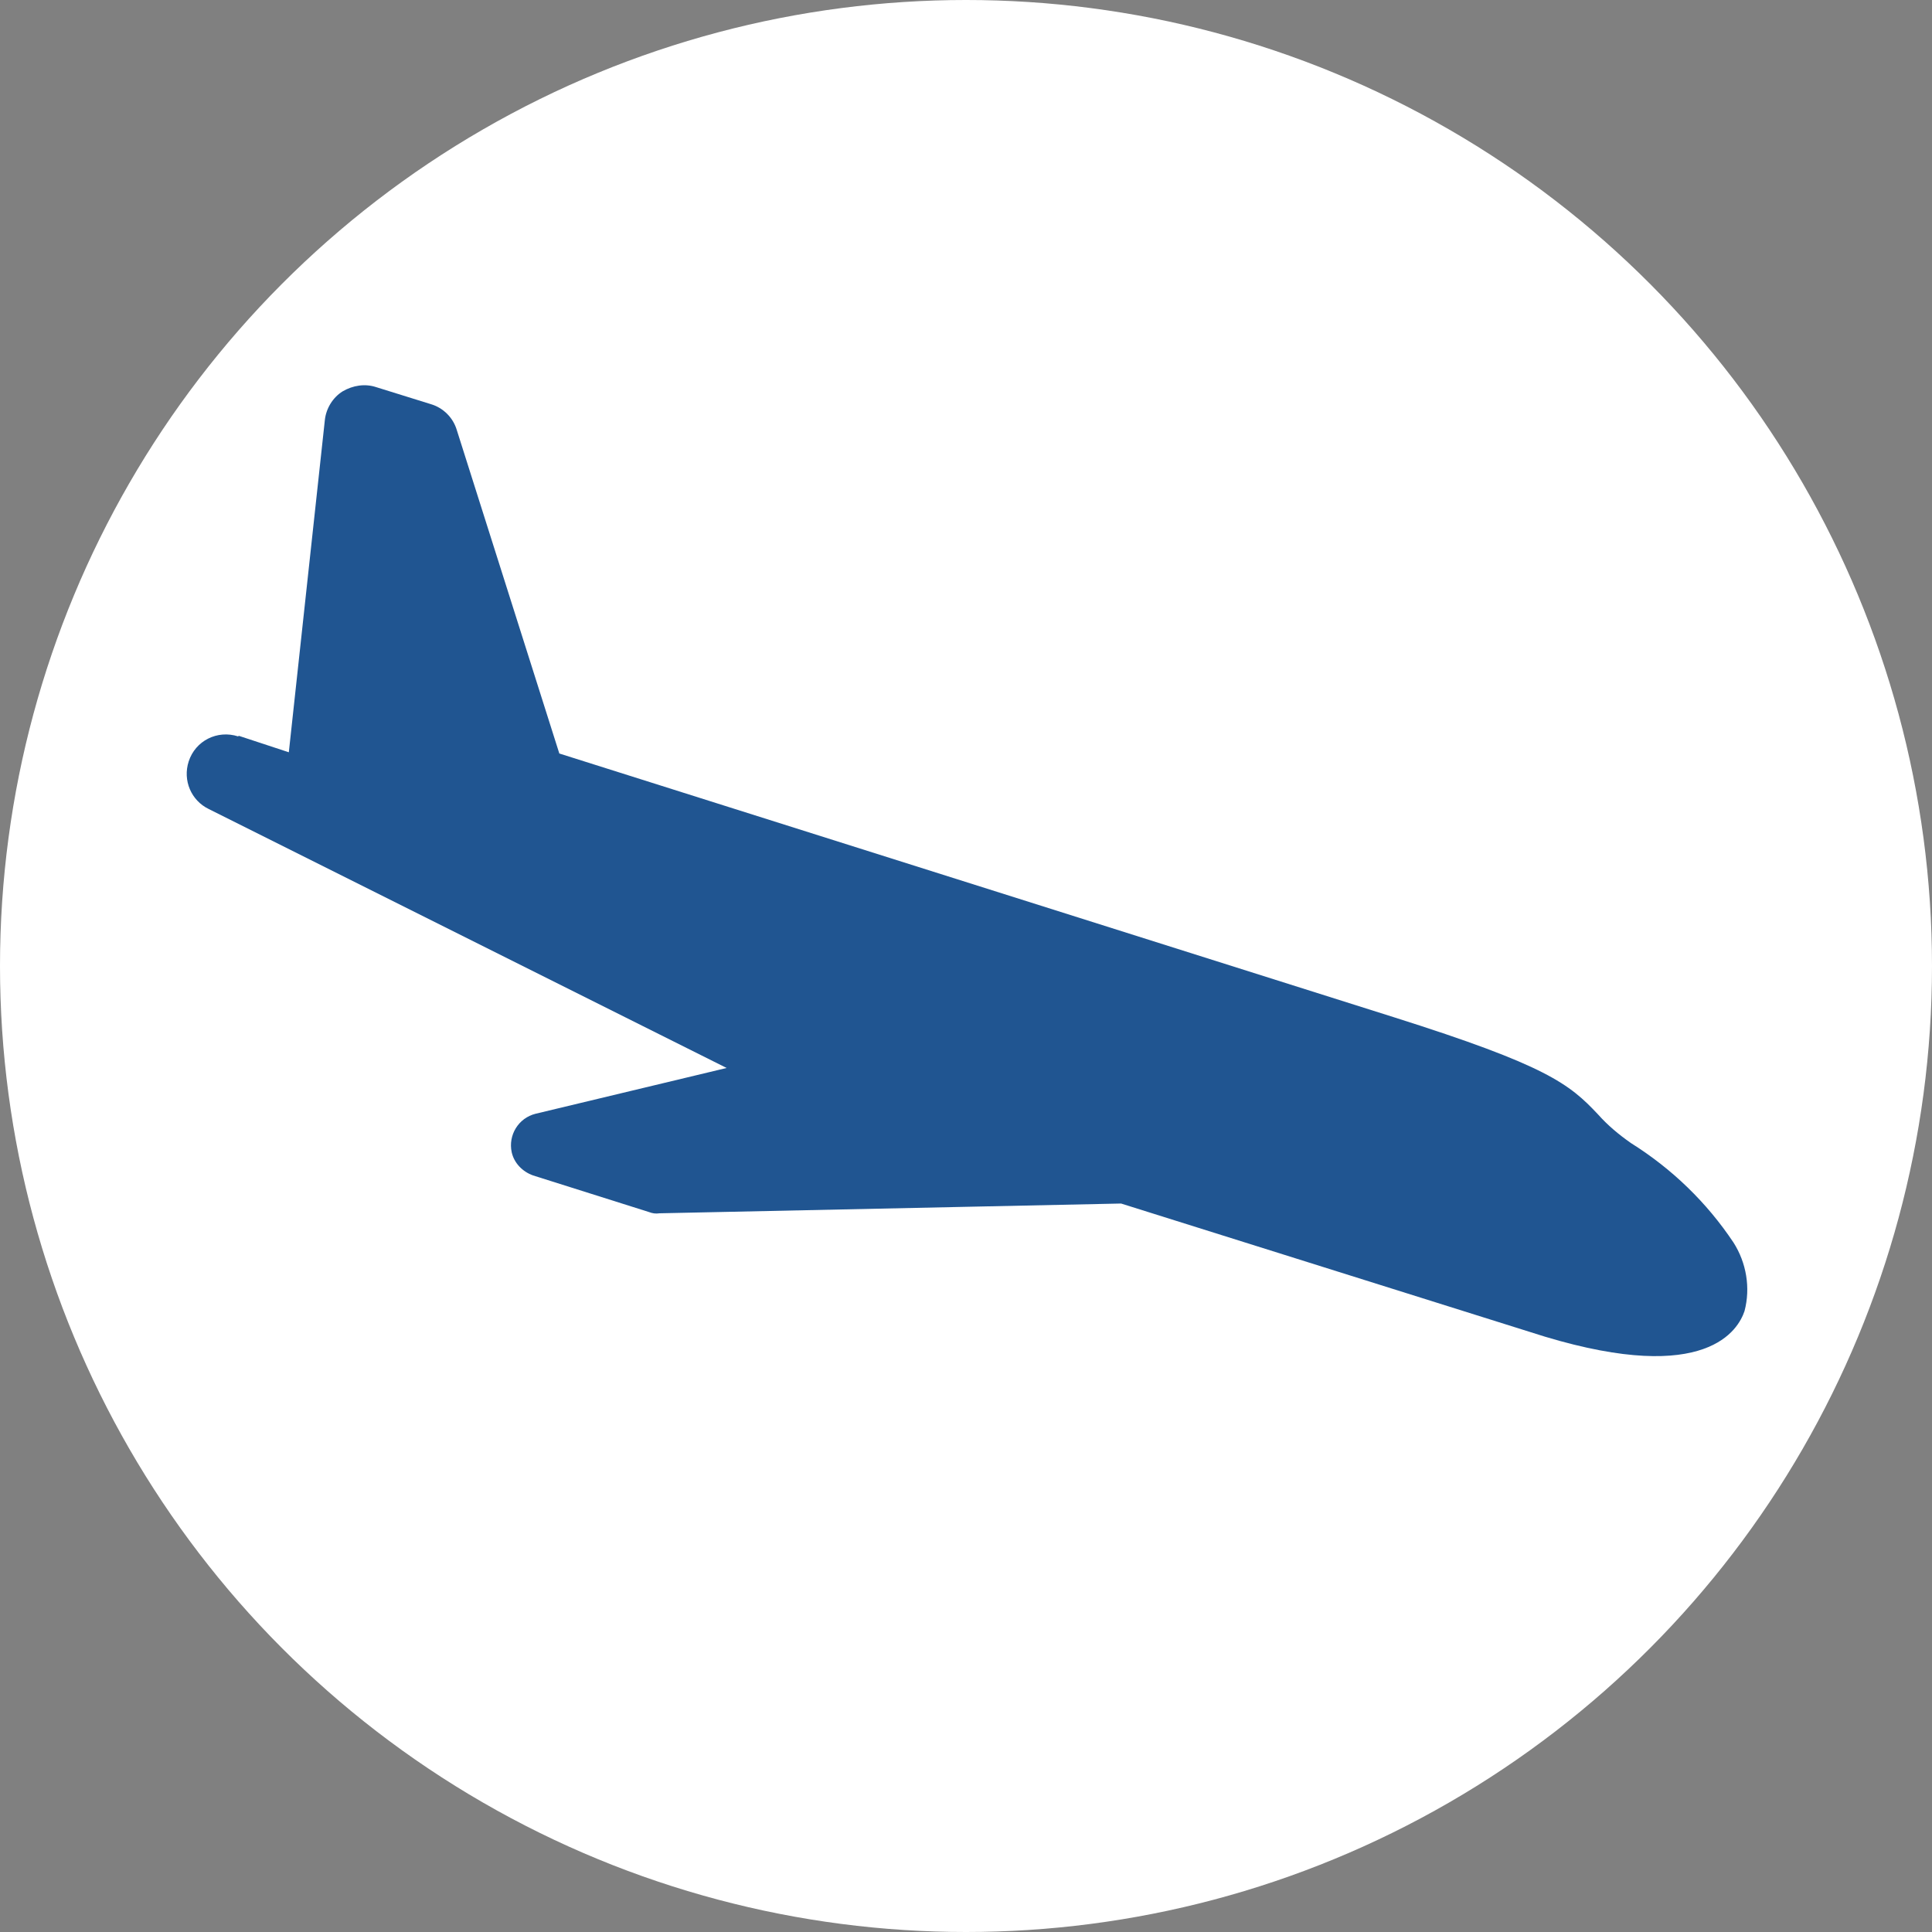 <svg xmlns="http://www.w3.org/2000/svg" id="Layer_2" data-name="Layer 2" viewBox="0 0 31.64 31.64"><rect x="0" y="0" width="31.64" height="31.64" fill="#808080" stroke="none"/><defs><style> .cls-1 { fill: #205591; } .cls-2 { fill: #fff; } </style></defs><g id="Layer_1-2" data-name="Layer 1"><g><circle class="cls-2" cx="15.82" cy="15.82" r="15.82"></circle><path id="Path_184" data-name="Path 184" class="cls-1" d="M3.9,12.06h0c-.34-.11-.7.07-.81.41-.1.31.04.64.33.78l8.48,4.24-3.13.75c-.28.07-.45.35-.39.63.04.18.18.32.35.38l1.9.6c.05.02.11.03.17.02l7.56-.16,6.94,2.18c2.66.8,3.17-.12,3.27-.42.1-.38.03-.79-.18-1.12-.44-.66-1.01-1.21-1.68-1.63-.2-.14-.38-.29-.54-.47-.47-.5-.84-.8-3.34-1.59l-13.67-4.32-1.68-5.3c-.06-.2-.22-.36-.42-.42l-.9-.28c-.18-.06-.38-.03-.55.07-.16.1-.27.28-.29.47l-.59,5.44-.82-.27Z"></path></g></g></svg>